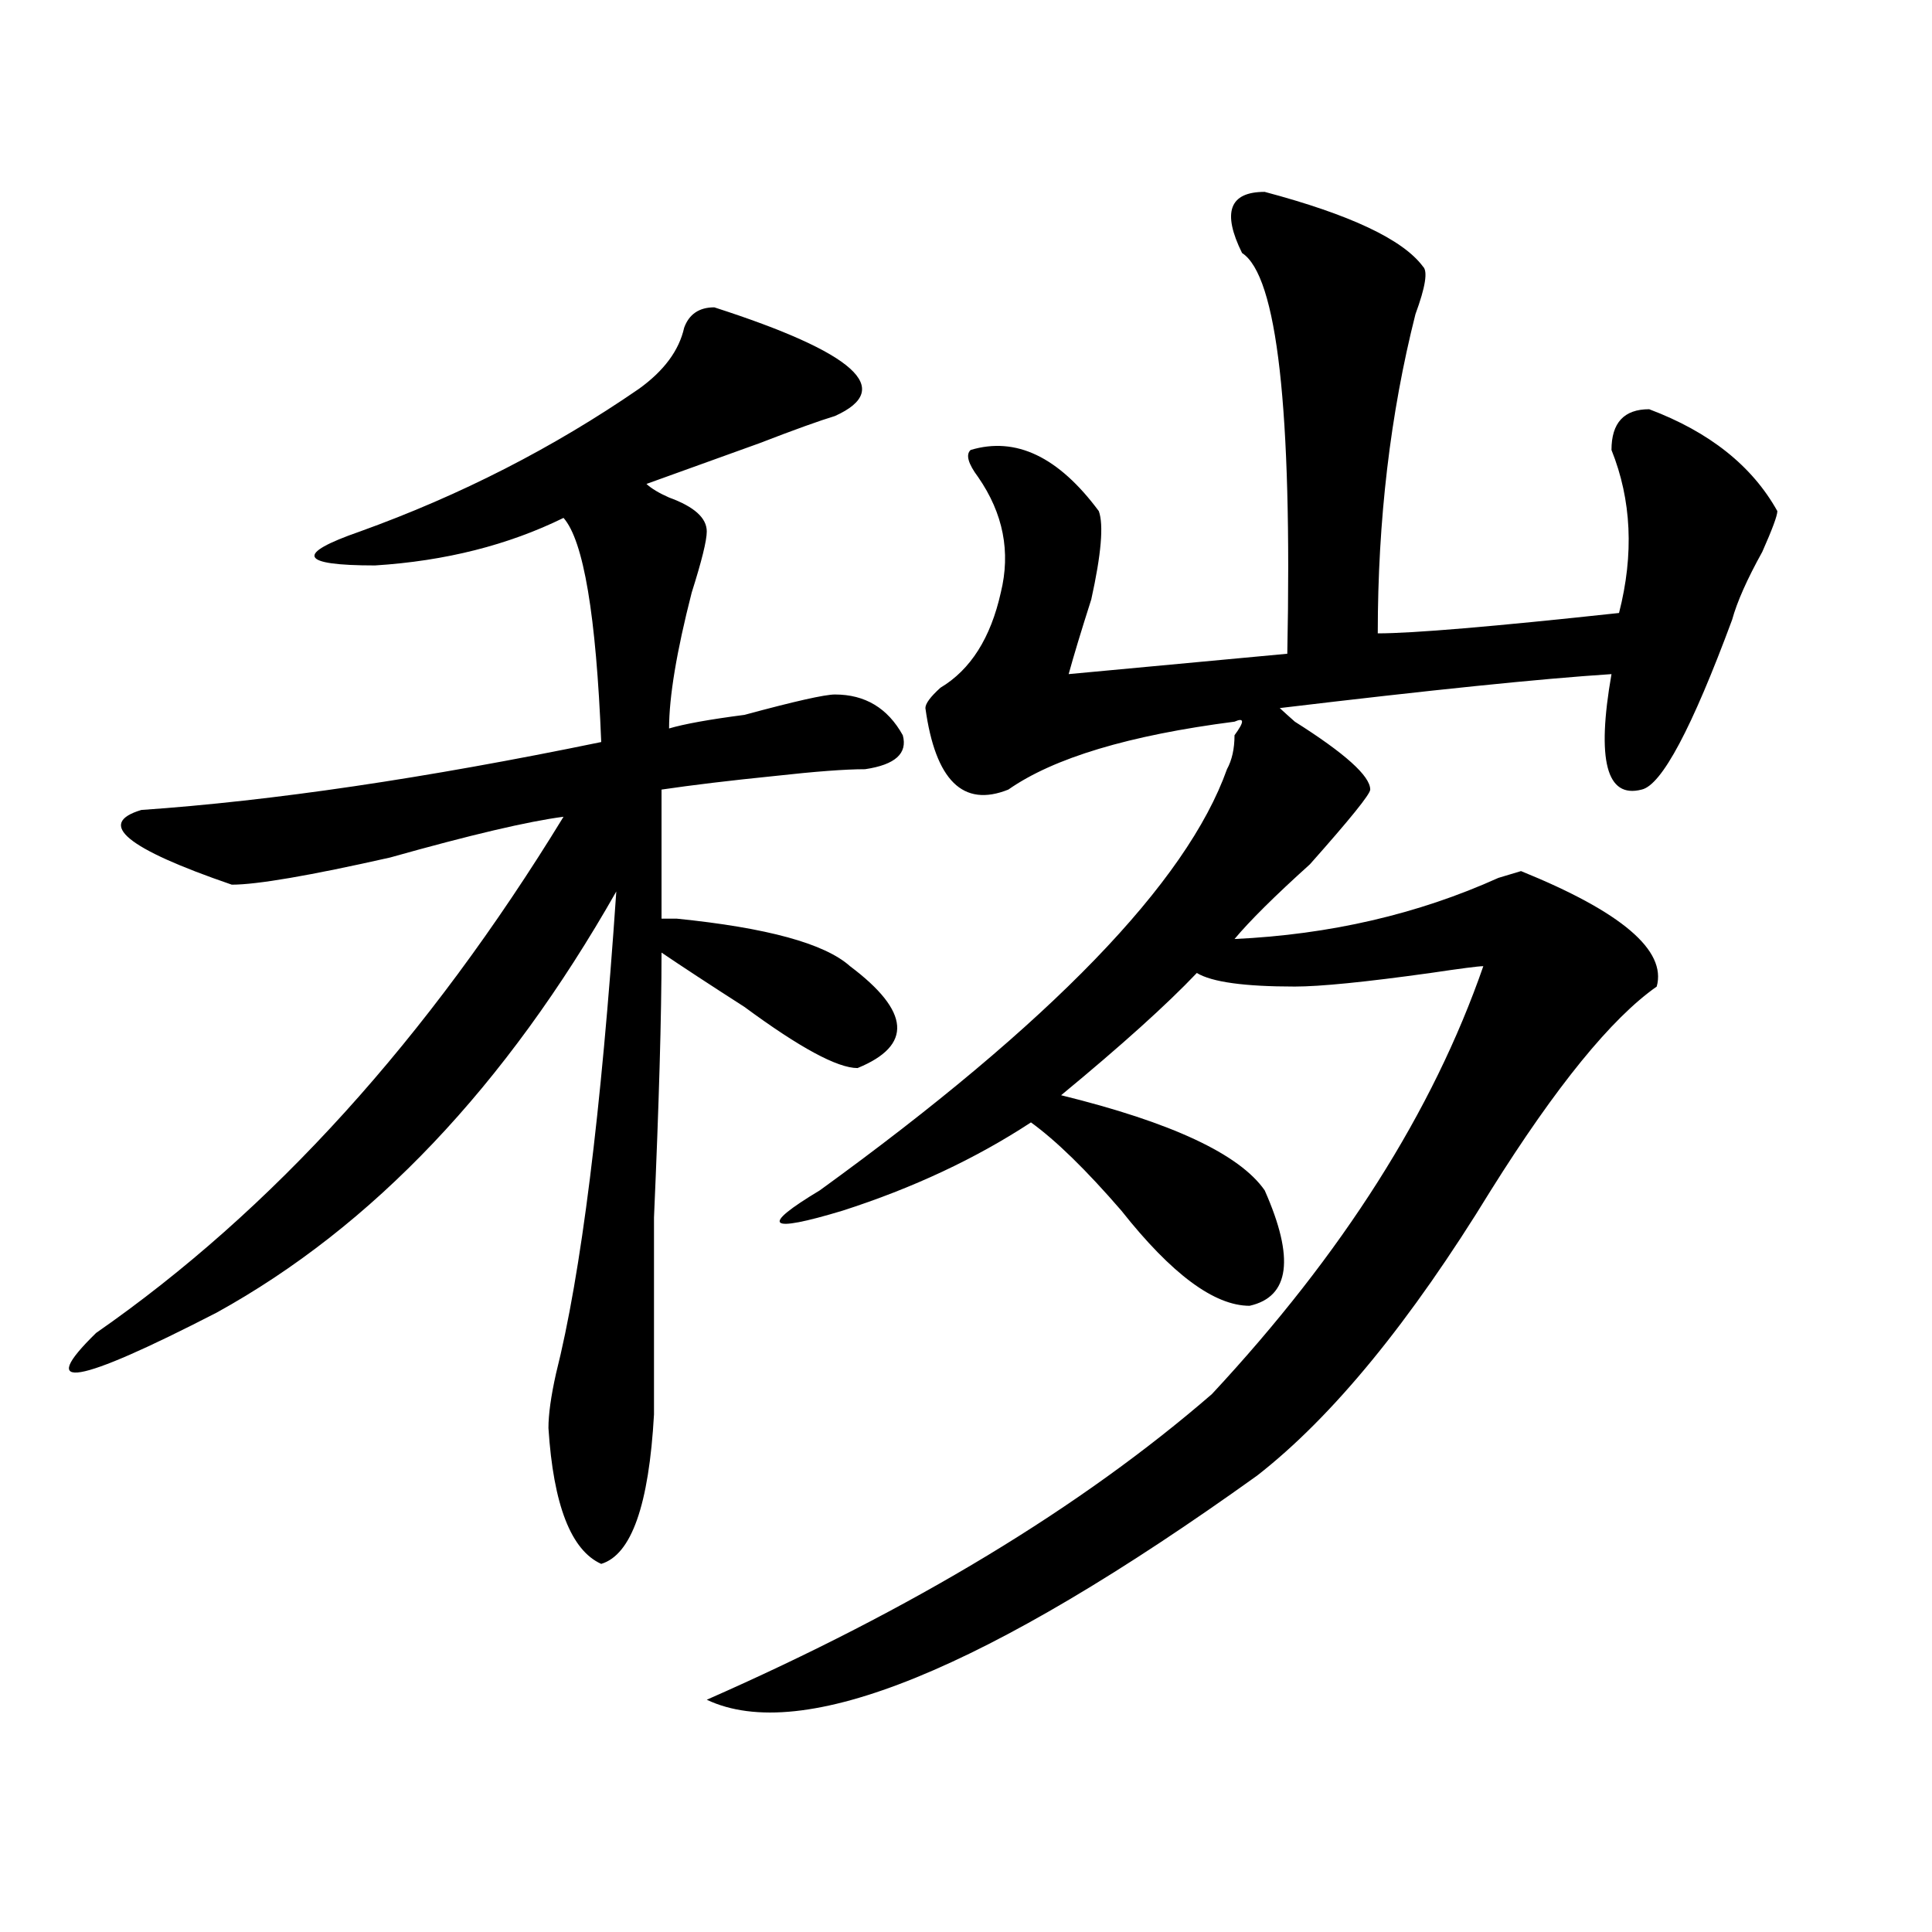 <?xml version="1.0" encoding="utf-8"?>
<!-- Generator: Adobe Illustrator 16.0.0, SVG Export Plug-In . SVG Version: 6.00 Build 0)  -->
<!DOCTYPE svg PUBLIC "-//W3C//DTD SVG 1.1//EN" "http://www.w3.org/Graphics/SVG/1.1/DTD/svg11.dtd">
<svg version="1.1" id="图层_1" xmlns="http://www.w3.org/2000/svg" xmlns:xlink="http://www.w3.org/1999/xlink" x="0px" y="0px"
	 width="1000px" height="1000px" viewBox="0 0 1000 1000" enable-background="new 0 0 1000 1000" xml:space="preserve">
<path d="M369.723,159.078c72.804,23.456,93.656,42.188,62.438,56.25c-7.805,2.362-20.853,7.031-39.023,14.063
	c-26.035,9.394-45.547,16.425-58.535,21.094c2.562,2.362,6.464,4.725,11.707,7.031c12.988,4.725,19.512,10.547,19.512,17.578
	c0,4.725-2.621,15.271-7.805,31.641c-7.805,30.487-11.707,53.943-11.707,70.313c7.805-2.307,20.793-4.669,39.023-7.031
	c25.976-7.031,41.585-10.547,46.828-10.547c15.609,0,27.316,7.031,35.121,21.094c2.562,9.394-3.902,15.271-19.512,17.578
	c-10.426,0-26.035,1.209-46.828,3.516c-23.414,2.362-42.926,4.725-58.535,7.031v66.797c2.562,0,5.184,0,7.805,0
	c46.828,4.725,76.706,12.909,89.754,24.609c31.219,23.456,32.5,41.034,3.902,52.734c-10.426,0-29.938-10.547-58.535-31.641
	c-18.23-11.7-32.56-21.094-42.926-28.125c0,32.85-1.341,78.553-3.902,137.109c0,46.912,0,80.859,0,101.953
	c-2.621,46.912-11.707,72.619-27.316,77.344c-15.609-7.031-24.755-30.432-27.316-70.313c0-7.031,1.281-16.369,3.902-28.125
	c12.988-51.525,23.414-134.747,31.219-249.609c-57.254,100.8-126.216,173.475-206.824,217.969
	c-72.864,37.519-93.656,41.034-62.438,10.547c91.035-63.281,171.703-152.325,241.945-267.188
	c-18.23,2.362-48.169,9.394-89.753,21.094c-41.645,9.394-68.961,14.063-81.949,14.063c-54.633-18.731-70.242-31.641-46.828-38.672
	c67.621-4.669,146.948-16.369,238.042-35.156c-2.621-65.588-9.146-104.26-19.512-116.016
	c-28.657,14.063-61.156,22.303-97.558,24.609c-39.023,0-41.645-5.822-7.805-17.578c52.011-18.731,100.12-43.341,144.386-73.828
	c12.988-9.338,20.793-19.885,23.414-31.641C356.675,162.594,361.918,159.078,369.723,159.078z M654.594,99.313
	c44.207,11.756,71.523,24.609,81.949,38.672c2.562,2.362,1.281,10.547-3.902,24.609c-13.048,51.581-19.512,106.678-19.512,165.234
	c18.171,0,59.816-3.516,124.875-10.547c7.805-30.432,6.464-58.557-3.902-84.375c0-14.063,6.464-21.094,19.512-21.094
	c31.219,11.756,53.292,29.334,66.34,52.734c0,2.362-2.621,9.394-7.805,21.094c-7.805,14.063-13.048,25.818-15.609,35.156
	c-20.853,56.25-36.462,85.584-46.828,87.891c-18.23,4.725-23.414-15.216-15.609-59.766c-36.462,2.362-93.656,8.24-171.703,17.578
	c2.562,2.362,5.184,4.725,7.805,7.031c25.976,16.425,39.023,28.125,39.023,35.156c0,2.362-10.426,15.271-31.219,38.672
	c-18.23,16.425-31.219,29.334-39.023,38.672c49.39-2.307,94.938-12.854,136.582-31.641l11.707-3.516
	c52.012,21.094,75.426,41.034,70.242,59.766c-23.414,16.425-52.071,51.581-85.852,105.469
	c-41.645,68.006-81.949,117.225-120.973,147.656C510.207,864.51,415.21,903.182,365.82,879.781
	c106.645-46.912,193.776-99.591,261.457-158.203c67.621-72.619,114.449-146.447,140.484-221.484c-2.621,0-11.707,1.209-27.316,3.516
	c-33.84,4.725-57.254,7.031-70.242,7.031c-26.035,0-42.926-2.307-50.73-7.031c-15.609,16.425-39.023,37.519-70.242,63.281
	c57.194,14.063,92.315,30.487,105.363,49.219c15.609,35.156,12.988,55.097-7.805,59.766c-18.23,0-40.364-16.369-66.34-49.219
	c-18.23-21.094-33.84-36.31-46.828-45.703c-28.657,18.787-61.156,34.003-97.559,45.703c-39.023,11.756-42.926,8.24-11.707-10.547
	c119.632-86.682,189.874-159.356,210.727-217.969c2.562-4.669,3.902-10.547,3.902-17.578c5.184-7.031,5.184-9.338,0-7.031
	c-54.633,7.031-93.656,18.787-117.07,35.156c-23.414,9.394-37.742-4.669-42.926-42.188c0-2.307,2.562-5.822,7.805-10.547
	c15.609-9.338,25.976-25.763,31.219-49.219c5.184-21.094,1.281-40.979-11.707-59.766c-5.243-7.031-6.523-11.7-3.902-14.063
	c23.414-7.031,45.487,3.516,66.34,31.641c2.562,7.031,1.281,22.303-3.902,45.703c-5.243,16.425-9.146,29.334-11.707,38.672
	l113.168-10.547c2.562-126.563-5.243-195.666-23.414-207.422C632.461,109.859,636.363,99.313,654.594,99.313z"/>
</svg>
